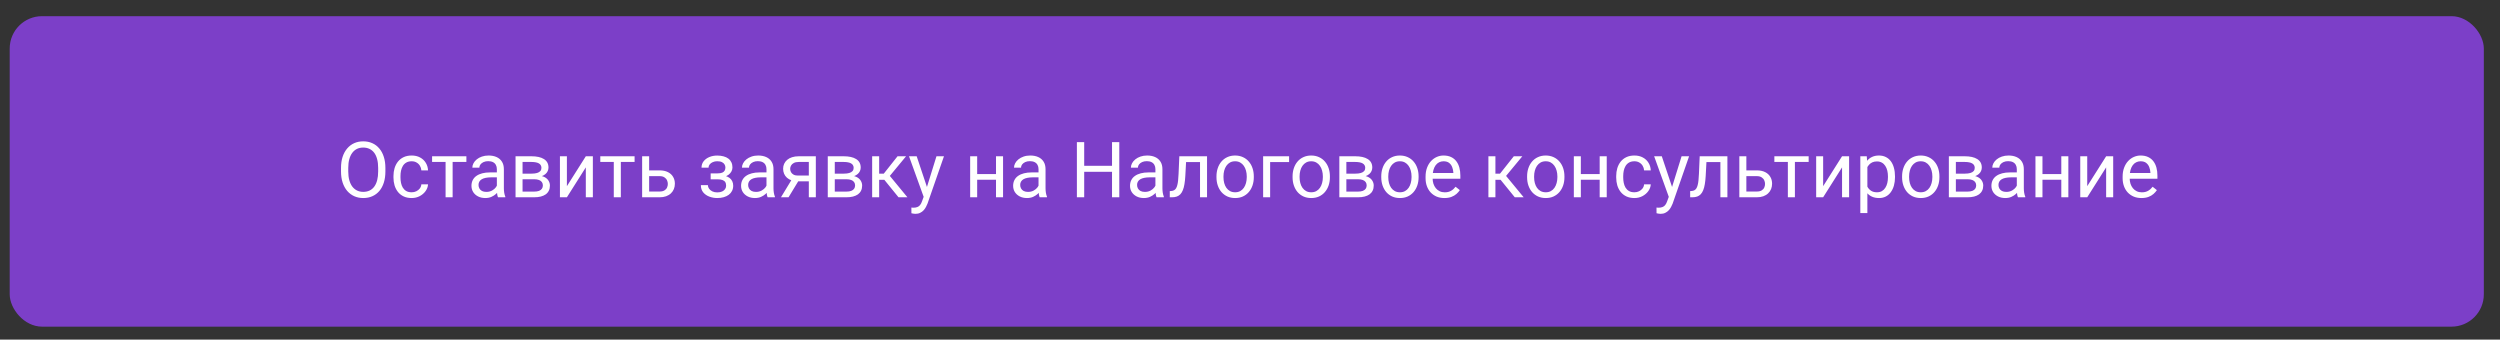 <?xml version="1.0" encoding="UTF-8"?> <svg xmlns="http://www.w3.org/2000/svg" width="773" height="105" viewBox="0 0 773 105" fill="none"><rect x="0" y="0" width="773" height="105" fill="#333333" stroke="none"/><rect x="3" y="5" width="765" height="96" rx="10" fill="#7C3FC8"></rect><path d="M119.164 51.93V53.008C119.164 54.289 119.004 55.438 118.684 56.453C118.363 57.469 117.902 58.332 117.301 59.043C116.699 59.754 115.977 60.297 115.133 60.672C114.297 61.047 113.359 61.234 112.32 61.234C111.312 61.234 110.387 61.047 109.543 60.672C108.707 60.297 107.98 59.754 107.363 59.043C106.754 58.332 106.281 57.469 105.945 56.453C105.609 55.438 105.441 54.289 105.441 53.008V51.93C105.441 50.648 105.605 49.504 105.934 48.496C106.27 47.48 106.742 46.617 107.352 45.906C107.961 45.188 108.684 44.641 109.52 44.266C110.363 43.891 111.289 43.703 112.297 43.703C113.336 43.703 114.273 43.891 115.109 44.266C115.953 44.641 116.676 45.188 117.277 45.906C117.887 46.617 118.352 47.48 118.672 48.496C119 49.504 119.164 50.648 119.164 51.93ZM116.926 53.008V51.906C116.926 50.891 116.82 49.992 116.609 49.211C116.406 48.43 116.105 47.773 115.707 47.242C115.309 46.711 114.82 46.309 114.242 46.035C113.672 45.762 113.023 45.625 112.297 45.625C111.594 45.625 110.957 45.762 110.387 46.035C109.824 46.309 109.34 46.711 108.934 47.242C108.535 47.773 108.227 48.43 108.008 49.211C107.789 49.992 107.68 50.891 107.68 51.906V53.008C107.68 54.031 107.789 54.938 108.008 55.727C108.227 56.508 108.539 57.168 108.945 57.707C109.359 58.238 109.848 58.641 110.41 58.914C110.98 59.188 111.617 59.324 112.32 59.324C113.055 59.324 113.707 59.188 114.277 58.914C114.848 58.641 115.328 58.238 115.719 57.707C116.117 57.168 116.418 56.508 116.621 55.727C116.824 54.938 116.926 54.031 116.926 53.008ZM127.297 59.453C127.812 59.453 128.289 59.348 128.727 59.137C129.164 58.926 129.523 58.637 129.805 58.27C130.086 57.895 130.246 57.469 130.285 56.992H132.348C132.309 57.742 132.055 58.441 131.586 59.09C131.125 59.73 130.52 60.25 129.77 60.648C129.02 61.039 128.195 61.234 127.297 61.234C126.344 61.234 125.512 61.066 124.801 60.73C124.098 60.395 123.512 59.934 123.043 59.348C122.582 58.762 122.234 58.09 122 57.332C121.773 56.566 121.66 55.758 121.66 54.906V54.414C121.66 53.562 121.773 52.758 122 52C122.234 51.234 122.582 50.559 123.043 49.973C123.512 49.387 124.098 48.926 124.801 48.59C125.512 48.254 126.344 48.086 127.297 48.086C128.289 48.086 129.156 48.289 129.898 48.695C130.641 49.094 131.223 49.641 131.645 50.336C132.074 51.023 132.309 51.805 132.348 52.68H130.285C130.246 52.156 130.098 51.684 129.84 51.262C129.59 50.84 129.246 50.504 128.809 50.254C128.379 49.996 127.875 49.867 127.297 49.867C126.633 49.867 126.074 50 125.621 50.266C125.176 50.523 124.82 50.875 124.555 51.32C124.297 51.758 124.109 52.246 123.992 52.785C123.883 53.316 123.828 53.859 123.828 54.414V54.906C123.828 55.461 123.883 56.008 123.992 56.547C124.102 57.086 124.285 57.574 124.543 58.012C124.809 58.449 125.164 58.801 125.609 59.066C126.062 59.324 126.625 59.453 127.297 59.453ZM139.953 48.32V61H137.773V48.32H139.953ZM144.207 48.32V50.078H133.602V48.32H144.207ZM153.629 58.832V52.305C153.629 51.805 153.527 51.371 153.324 51.004C153.129 50.629 152.832 50.34 152.434 50.137C152.035 49.934 151.543 49.832 150.957 49.832C150.41 49.832 149.93 49.926 149.516 50.113C149.109 50.301 148.789 50.547 148.555 50.852C148.328 51.156 148.215 51.484 148.215 51.836H146.047C146.047 51.383 146.164 50.934 146.398 50.488C146.633 50.043 146.969 49.641 147.406 49.281C147.852 48.914 148.383 48.625 149 48.414C149.625 48.195 150.32 48.086 151.086 48.086C152.008 48.086 152.82 48.242 153.523 48.555C154.234 48.867 154.789 49.34 155.188 49.973C155.594 50.598 155.797 51.383 155.797 52.328V58.234C155.797 58.656 155.832 59.105 155.902 59.582C155.98 60.059 156.094 60.469 156.242 60.812V61H153.98C153.871 60.75 153.785 60.418 153.723 60.004C153.66 59.582 153.629 59.191 153.629 58.832ZM154.004 53.312L154.027 54.836H151.836C151.219 54.836 150.668 54.887 150.184 54.988C149.699 55.082 149.293 55.227 148.965 55.422C148.637 55.617 148.387 55.863 148.215 56.16C148.043 56.449 147.957 56.789 147.957 57.18C147.957 57.578 148.047 57.941 148.227 58.27C148.406 58.598 148.676 58.859 149.035 59.055C149.402 59.242 149.852 59.336 150.383 59.336C151.047 59.336 151.633 59.195 152.141 58.914C152.648 58.633 153.051 58.289 153.348 57.883C153.652 57.477 153.816 57.082 153.84 56.699L154.766 57.742C154.711 58.07 154.562 58.434 154.32 58.832C154.078 59.23 153.754 59.613 153.348 59.98C152.949 60.34 152.473 60.641 151.918 60.883C151.371 61.117 150.754 61.234 150.066 61.234C149.207 61.234 148.453 61.066 147.805 60.73C147.164 60.395 146.664 59.945 146.305 59.383C145.953 58.812 145.777 58.176 145.777 57.473C145.777 56.793 145.91 56.195 146.176 55.68C146.441 55.156 146.824 54.723 147.324 54.379C147.824 54.027 148.426 53.762 149.129 53.582C149.832 53.402 150.617 53.312 151.484 53.312H154.004ZM165.16 55.422H161L160.977 53.688H164.375C165.047 53.688 165.605 53.621 166.051 53.488C166.504 53.355 166.844 53.156 167.07 52.891C167.297 52.625 167.41 52.297 167.41 51.906C167.41 51.602 167.344 51.336 167.211 51.109C167.086 50.875 166.895 50.684 166.637 50.535C166.379 50.379 166.059 50.266 165.676 50.195C165.301 50.117 164.859 50.078 164.352 50.078H161.574V61H159.406V48.32H164.352C165.156 48.32 165.879 48.391 166.52 48.531C167.168 48.672 167.719 48.887 168.172 49.176C168.633 49.457 168.984 49.816 169.227 50.254C169.469 50.691 169.59 51.207 169.59 51.801C169.59 52.184 169.512 52.547 169.355 52.891C169.199 53.234 168.969 53.539 168.664 53.805C168.359 54.07 167.984 54.289 167.539 54.461C167.094 54.625 166.582 54.73 166.004 54.777L165.16 55.422ZM165.16 61H160.215L161.293 59.242H165.16C165.762 59.242 166.262 59.168 166.66 59.02C167.059 58.863 167.355 58.645 167.551 58.363C167.754 58.074 167.855 57.73 167.855 57.332C167.855 56.934 167.754 56.594 167.551 56.312C167.355 56.023 167.059 55.805 166.66 55.656C166.262 55.5 165.762 55.422 165.16 55.422H161.867L161.891 53.688H166.004L166.789 54.344C167.484 54.398 168.074 54.57 168.559 54.859C169.043 55.148 169.41 55.516 169.66 55.961C169.91 56.398 170.035 56.875 170.035 57.391C170.035 57.984 169.922 58.508 169.695 58.961C169.477 59.414 169.156 59.793 168.734 60.098C168.312 60.395 167.801 60.621 167.199 60.777C166.598 60.926 165.918 61 165.16 61ZM175.285 57.566L181.133 48.32H183.312V61H181.133V51.754L175.285 61H173.129V48.32H175.285V57.566ZM191.961 48.32V61H189.781V48.32H191.961ZM196.215 48.32V50.078H185.609V48.32H196.215ZM200.129 52.68H203.938C204.961 52.68 205.824 52.859 206.527 53.219C207.23 53.57 207.762 54.059 208.121 54.684C208.488 55.301 208.672 56.004 208.672 56.793C208.672 57.379 208.57 57.93 208.367 58.445C208.164 58.953 207.859 59.398 207.453 59.781C207.055 60.164 206.559 60.465 205.965 60.684C205.379 60.895 204.703 61 203.938 61H198.547V48.32H200.715V59.219H203.938C204.562 59.219 205.062 59.105 205.438 58.879C205.812 58.652 206.082 58.359 206.246 58C206.41 57.641 206.492 57.266 206.492 56.875C206.492 56.492 206.41 56.117 206.246 55.75C206.082 55.383 205.812 55.078 205.438 54.836C205.062 54.586 204.562 54.461 203.938 54.461H200.129V52.68ZM222.066 54.941H219.734V53.605H221.891C222.492 53.605 222.969 53.531 223.32 53.383C223.672 53.227 223.922 53.012 224.07 52.738C224.219 52.465 224.293 52.145 224.293 51.777C224.293 51.449 224.207 51.141 224.035 50.852C223.871 50.555 223.605 50.316 223.238 50.137C222.871 49.949 222.379 49.855 221.762 49.855C221.262 49.855 220.809 49.945 220.402 50.125C219.996 50.297 219.672 50.535 219.43 50.84C219.195 51.137 219.078 51.473 219.078 51.848H216.91C216.91 51.074 217.129 50.41 217.566 49.855C218.012 49.293 218.602 48.859 219.336 48.555C220.078 48.25 220.887 48.098 221.762 48.098C222.496 48.098 223.152 48.18 223.73 48.344C224.316 48.5 224.812 48.734 225.219 49.047C225.625 49.352 225.934 49.734 226.145 50.195C226.363 50.648 226.473 51.176 226.473 51.777C226.473 52.207 226.371 52.613 226.168 52.996C225.965 53.379 225.672 53.719 225.289 54.016C224.906 54.305 224.441 54.531 223.895 54.695C223.355 54.859 222.746 54.941 222.066 54.941ZM219.734 54.121H222.066C222.824 54.121 223.492 54.195 224.07 54.344C224.648 54.484 225.133 54.695 225.523 54.977C225.914 55.258 226.207 55.605 226.402 56.02C226.605 56.426 226.707 56.895 226.707 57.426C226.707 58.02 226.586 58.555 226.344 59.031C226.109 59.5 225.773 59.898 225.336 60.227C224.898 60.555 224.375 60.805 223.766 60.977C223.164 61.148 222.496 61.234 221.762 61.234C220.941 61.234 220.145 61.094 219.371 60.812C218.598 60.531 217.961 60.098 217.461 59.512C216.961 58.918 216.711 58.164 216.711 57.25H218.879C218.879 57.633 219 57.996 219.242 58.34C219.484 58.684 219.82 58.961 220.25 59.172C220.688 59.383 221.191 59.488 221.762 59.488C222.371 59.488 222.879 59.395 223.285 59.207C223.691 59.02 223.996 58.77 224.199 58.457C224.41 58.145 224.516 57.805 224.516 57.438C224.516 56.961 224.422 56.578 224.234 56.289C224.047 56 223.758 55.789 223.367 55.656C222.984 55.516 222.492 55.445 221.891 55.445H219.734V54.121ZM236.996 58.832V52.305C236.996 51.805 236.895 51.371 236.691 51.004C236.496 50.629 236.199 50.34 235.801 50.137C235.402 49.934 234.91 49.832 234.324 49.832C233.777 49.832 233.297 49.926 232.883 50.113C232.477 50.301 232.156 50.547 231.922 50.852C231.695 51.156 231.582 51.484 231.582 51.836H229.414C229.414 51.383 229.531 50.934 229.766 50.488C230 50.043 230.336 49.641 230.773 49.281C231.219 48.914 231.75 48.625 232.367 48.414C232.992 48.195 233.688 48.086 234.453 48.086C235.375 48.086 236.188 48.242 236.891 48.555C237.602 48.867 238.156 49.34 238.555 49.973C238.961 50.598 239.164 51.383 239.164 52.328V58.234C239.164 58.656 239.199 59.105 239.27 59.582C239.348 60.059 239.461 60.469 239.609 60.812V61H237.348C237.238 60.75 237.152 60.418 237.09 60.004C237.027 59.582 236.996 59.191 236.996 58.832ZM237.371 53.312L237.395 54.836H235.203C234.586 54.836 234.035 54.887 233.551 54.988C233.066 55.082 232.66 55.227 232.332 55.422C232.004 55.617 231.754 55.863 231.582 56.16C231.41 56.449 231.324 56.789 231.324 57.18C231.324 57.578 231.414 57.941 231.594 58.27C231.773 58.598 232.043 58.859 232.402 59.055C232.77 59.242 233.219 59.336 233.75 59.336C234.414 59.336 235 59.195 235.508 58.914C236.016 58.633 236.418 58.289 236.715 57.883C237.02 57.477 237.184 57.082 237.207 56.699L238.133 57.742C238.078 58.07 237.93 58.434 237.688 58.832C237.445 59.23 237.121 59.613 236.715 59.98C236.316 60.34 235.84 60.641 235.285 60.883C234.738 61.117 234.121 61.234 233.434 61.234C232.574 61.234 231.82 61.066 231.172 60.73C230.531 60.395 230.031 59.945 229.672 59.383C229.32 58.812 229.145 58.176 229.145 57.473C229.145 56.793 229.277 56.195 229.543 55.68C229.809 55.156 230.191 54.723 230.691 54.379C231.191 54.027 231.793 53.762 232.496 53.582C233.199 53.402 233.984 53.312 234.852 53.312H237.371ZM245.141 54.953H247.484L243.816 61H241.473L245.141 54.953ZM246.957 48.32H252.254V61H250.086V50.078H246.957C246.34 50.078 245.836 50.184 245.445 50.395C245.055 50.598 244.77 50.863 244.59 51.191C244.41 51.52 244.32 51.859 244.32 52.211C244.32 52.555 244.402 52.887 244.566 53.207C244.73 53.52 244.988 53.777 245.34 53.98C245.691 54.184 246.145 54.285 246.699 54.285H250.672V56.066H246.699C245.973 56.066 245.328 55.969 244.766 55.773C244.203 55.578 243.727 55.309 243.336 54.965C242.945 54.613 242.648 54.203 242.445 53.734C242.242 53.258 242.141 52.742 242.141 52.188C242.141 51.633 242.246 51.121 242.457 50.652C242.676 50.184 242.988 49.773 243.395 49.422C243.809 49.07 244.312 48.801 244.906 48.613C245.508 48.418 246.191 48.32 246.957 48.32ZM261.699 55.422H257.539L257.516 53.688H260.914C261.586 53.688 262.145 53.621 262.59 53.488C263.043 53.355 263.383 53.156 263.609 52.891C263.836 52.625 263.949 52.297 263.949 51.906C263.949 51.602 263.883 51.336 263.75 51.109C263.625 50.875 263.434 50.684 263.176 50.535C262.918 50.379 262.598 50.266 262.215 50.195C261.84 50.117 261.398 50.078 260.891 50.078H258.113V61H255.945V48.32H260.891C261.695 48.32 262.418 48.391 263.059 48.531C263.707 48.672 264.258 48.887 264.711 49.176C265.172 49.457 265.523 49.816 265.766 50.254C266.008 50.691 266.129 51.207 266.129 51.801C266.129 52.184 266.051 52.547 265.895 52.891C265.738 53.234 265.508 53.539 265.203 53.805C264.898 54.07 264.523 54.289 264.078 54.461C263.633 54.625 263.121 54.73 262.543 54.777L261.699 55.422ZM261.699 61H256.754L257.832 59.242H261.699C262.301 59.242 262.801 59.168 263.199 59.02C263.598 58.863 263.895 58.645 264.09 58.363C264.293 58.074 264.395 57.73 264.395 57.332C264.395 56.934 264.293 56.594 264.09 56.312C263.895 56.023 263.598 55.805 263.199 55.656C262.801 55.5 262.301 55.422 261.699 55.422H258.406L258.43 53.688H262.543L263.328 54.344C264.023 54.398 264.613 54.57 265.098 54.859C265.582 55.148 265.949 55.516 266.199 55.961C266.449 56.398 266.574 56.875 266.574 57.391C266.574 57.984 266.461 58.508 266.234 58.961C266.016 59.414 265.695 59.793 265.273 60.098C264.852 60.395 264.34 60.621 263.738 60.777C263.137 60.926 262.457 61 261.699 61ZM271.836 48.32V61H269.668V48.32H271.836ZM280.156 48.32L274.145 55.586H271.109L270.781 53.688H273.266L277.52 48.32H280.156ZM277.824 61L273.16 55.258L274.555 53.688L280.578 61H277.824ZM286.027 59.688L289.555 48.32H291.875L286.789 62.957C286.672 63.27 286.516 63.605 286.32 63.965C286.133 64.332 285.891 64.68 285.594 65.008C285.297 65.336 284.938 65.602 284.516 65.805C284.102 66.016 283.605 66.121 283.027 66.121C282.855 66.121 282.637 66.098 282.371 66.051C282.105 66.004 281.918 65.965 281.809 65.934L281.797 64.176C281.859 64.184 281.957 64.191 282.09 64.199C282.23 64.215 282.328 64.223 282.383 64.223C282.875 64.223 283.293 64.156 283.637 64.023C283.98 63.898 284.27 63.684 284.504 63.379C284.746 63.082 284.953 62.672 285.125 62.148L286.027 59.688ZM283.438 48.32L286.73 58.164L287.293 60.449L285.734 61.246L281.07 48.32H283.438ZM308.387 53.816V55.574H301.684V53.816H308.387ZM302.141 48.32V61H299.973V48.32H302.141ZM310.145 48.32V61H307.965V48.32H310.145ZM321.113 58.832V52.305C321.113 51.805 321.012 51.371 320.809 51.004C320.613 50.629 320.316 50.34 319.918 50.137C319.52 49.934 319.027 49.832 318.441 49.832C317.895 49.832 317.414 49.926 317 50.113C316.594 50.301 316.273 50.547 316.039 50.852C315.812 51.156 315.699 51.484 315.699 51.836H313.531C313.531 51.383 313.648 50.934 313.883 50.488C314.117 50.043 314.453 49.641 314.891 49.281C315.336 48.914 315.867 48.625 316.484 48.414C317.109 48.195 317.805 48.086 318.57 48.086C319.492 48.086 320.305 48.242 321.008 48.555C321.719 48.867 322.273 49.34 322.672 49.973C323.078 50.598 323.281 51.383 323.281 52.328V58.234C323.281 58.656 323.316 59.105 323.387 59.582C323.465 60.059 323.578 60.469 323.727 60.812V61H321.465C321.355 60.75 321.27 60.418 321.207 60.004C321.145 59.582 321.113 59.191 321.113 58.832ZM321.488 53.312L321.512 54.836H319.32C318.703 54.836 318.152 54.887 317.668 54.988C317.184 55.082 316.777 55.227 316.449 55.422C316.121 55.617 315.871 55.863 315.699 56.16C315.527 56.449 315.441 56.789 315.441 57.18C315.441 57.578 315.531 57.941 315.711 58.27C315.891 58.598 316.16 58.859 316.52 59.055C316.887 59.242 317.336 59.336 317.867 59.336C318.531 59.336 319.117 59.195 319.625 58.914C320.133 58.633 320.535 58.289 320.832 57.883C321.137 57.477 321.301 57.082 321.324 56.699L322.25 57.742C322.195 58.07 322.047 58.434 321.805 58.832C321.562 59.23 321.238 59.613 320.832 59.98C320.434 60.34 319.957 60.641 319.402 60.883C318.855 61.117 318.238 61.234 317.551 61.234C316.691 61.234 315.938 61.066 315.289 60.73C314.648 60.395 314.148 59.945 313.789 59.383C313.438 58.812 313.262 58.176 313.262 57.473C313.262 56.793 313.395 56.195 313.66 55.68C313.926 55.156 314.309 54.723 314.809 54.379C315.309 54.027 315.91 53.762 316.613 53.582C317.316 53.402 318.102 53.312 318.969 53.312H321.488ZM344.117 51.273V53.113H334.883V51.273H344.117ZM335.234 43.938V61H332.973V43.938H335.234ZM346.086 43.938V61H343.836V43.938H346.086ZM357.254 58.832V52.305C357.254 51.805 357.152 51.371 356.949 51.004C356.754 50.629 356.457 50.34 356.059 50.137C355.66 49.934 355.168 49.832 354.582 49.832C354.035 49.832 353.555 49.926 353.141 50.113C352.734 50.301 352.414 50.547 352.18 50.852C351.953 51.156 351.84 51.484 351.84 51.836H349.672C349.672 51.383 349.789 50.934 350.023 50.488C350.258 50.043 350.594 49.641 351.031 49.281C351.477 48.914 352.008 48.625 352.625 48.414C353.25 48.195 353.945 48.086 354.711 48.086C355.633 48.086 356.445 48.242 357.148 48.555C357.859 48.867 358.414 49.34 358.812 49.973C359.219 50.598 359.422 51.383 359.422 52.328V58.234C359.422 58.656 359.457 59.105 359.527 59.582C359.605 60.059 359.719 60.469 359.867 60.812V61H357.605C357.496 60.75 357.41 60.418 357.348 60.004C357.285 59.582 357.254 59.191 357.254 58.832ZM357.629 53.312L357.652 54.836H355.461C354.844 54.836 354.293 54.887 353.809 54.988C353.324 55.082 352.918 55.227 352.59 55.422C352.262 55.617 352.012 55.863 351.84 56.16C351.668 56.449 351.582 56.789 351.582 57.18C351.582 57.578 351.672 57.941 351.852 58.27C352.031 58.598 352.301 58.859 352.66 59.055C353.027 59.242 353.477 59.336 354.008 59.336C354.672 59.336 355.258 59.195 355.766 58.914C356.273 58.633 356.676 58.289 356.973 57.883C357.277 57.477 357.441 57.082 357.465 56.699L358.391 57.742C358.336 58.07 358.188 58.434 357.945 58.832C357.703 59.23 357.379 59.613 356.973 59.98C356.574 60.34 356.098 60.641 355.543 60.883C354.996 61.117 354.379 61.234 353.691 61.234C352.832 61.234 352.078 61.066 351.43 60.73C350.789 60.395 350.289 59.945 349.93 59.383C349.578 58.812 349.402 58.176 349.402 57.473C349.402 56.793 349.535 56.195 349.801 55.68C350.066 55.156 350.449 54.723 350.949 54.379C351.449 54.027 352.051 53.762 352.754 53.582C353.457 53.402 354.242 53.312 355.109 53.312H357.629ZM371.305 48.32V50.113H365.176V48.32H371.305ZM373.215 48.32V61H371.047V48.32H373.215ZM364.648 48.32H366.828L366.5 54.438C366.445 55.383 366.355 56.219 366.23 56.945C366.113 57.664 365.949 58.281 365.738 58.797C365.535 59.312 365.277 59.734 364.965 60.062C364.66 60.383 364.293 60.621 363.863 60.777C363.434 60.926 362.938 61 362.375 61H361.695V59.09L362.164 59.055C362.5 59.031 362.785 58.953 363.02 58.82C363.262 58.688 363.465 58.492 363.629 58.234C363.793 57.969 363.926 57.629 364.027 57.215C364.137 56.801 364.219 56.309 364.273 55.738C364.336 55.168 364.383 54.504 364.414 53.746L364.648 48.32ZM376.133 54.801V54.531C376.133 53.617 376.266 52.77 376.531 51.988C376.797 51.199 377.18 50.516 377.68 49.938C378.18 49.352 378.785 48.898 379.496 48.578C380.207 48.25 381.004 48.086 381.887 48.086C382.777 48.086 383.578 48.25 384.289 48.578C385.008 48.898 385.617 49.352 386.117 49.938C386.625 50.516 387.012 51.199 387.277 51.988C387.543 52.77 387.676 53.617 387.676 54.531V54.801C387.676 55.715 387.543 56.562 387.277 57.344C387.012 58.125 386.625 58.809 386.117 59.395C385.617 59.973 385.012 60.426 384.301 60.754C383.598 61.074 382.801 61.234 381.91 61.234C381.02 61.234 380.219 61.074 379.508 60.754C378.797 60.426 378.188 59.973 377.68 59.395C377.18 58.809 376.797 58.125 376.531 57.344C376.266 56.562 376.133 55.715 376.133 54.801ZM378.301 54.531V54.801C378.301 55.434 378.375 56.031 378.523 56.594C378.672 57.148 378.895 57.641 379.191 58.07C379.496 58.5 379.875 58.84 380.328 59.09C380.781 59.332 381.309 59.453 381.91 59.453C382.504 59.453 383.023 59.332 383.469 59.09C383.922 58.84 384.297 58.5 384.594 58.07C384.891 57.641 385.113 57.148 385.262 56.594C385.418 56.031 385.496 55.434 385.496 54.801V54.531C385.496 53.906 385.418 53.316 385.262 52.762C385.113 52.199 384.887 51.703 384.582 51.273C384.285 50.836 383.91 50.492 383.457 50.242C383.012 49.992 382.488 49.867 381.887 49.867C381.293 49.867 380.77 49.992 380.316 50.242C379.871 50.492 379.496 50.836 379.191 51.273C378.895 51.703 378.672 52.199 378.523 52.762C378.375 53.316 378.301 53.906 378.301 54.531ZM398.586 48.32V50.113H392.727V61H390.559V48.32H398.586ZM399.664 54.801V54.531C399.664 53.617 399.797 52.77 400.062 51.988C400.328 51.199 400.711 50.516 401.211 49.938C401.711 49.352 402.316 48.898 403.027 48.578C403.738 48.25 404.535 48.086 405.418 48.086C406.309 48.086 407.109 48.25 407.82 48.578C408.539 48.898 409.148 49.352 409.648 49.938C410.156 50.516 410.543 51.199 410.809 51.988C411.074 52.77 411.207 53.617 411.207 54.531V54.801C411.207 55.715 411.074 56.562 410.809 57.344C410.543 58.125 410.156 58.809 409.648 59.395C409.148 59.973 408.543 60.426 407.832 60.754C407.129 61.074 406.332 61.234 405.441 61.234C404.551 61.234 403.75 61.074 403.039 60.754C402.328 60.426 401.719 59.973 401.211 59.395C400.711 58.809 400.328 58.125 400.062 57.344C399.797 56.562 399.664 55.715 399.664 54.801ZM401.832 54.531V54.801C401.832 55.434 401.906 56.031 402.055 56.594C402.203 57.148 402.426 57.641 402.723 58.07C403.027 58.5 403.406 58.84 403.859 59.09C404.312 59.332 404.84 59.453 405.441 59.453C406.035 59.453 406.555 59.332 407 59.09C407.453 58.84 407.828 58.5 408.125 58.07C408.422 57.641 408.645 57.148 408.793 56.594C408.949 56.031 409.027 55.434 409.027 54.801V54.531C409.027 53.906 408.949 53.316 408.793 52.762C408.645 52.199 408.418 51.703 408.113 51.273C407.816 50.836 407.441 50.492 406.988 50.242C406.543 49.992 406.02 49.867 405.418 49.867C404.824 49.867 404.301 49.992 403.848 50.242C403.402 50.492 403.027 50.836 402.723 51.273C402.426 51.703 402.203 52.199 402.055 52.762C401.906 53.316 401.832 53.906 401.832 54.531ZM419.879 55.422H415.719L415.695 53.688H419.094C419.766 53.688 420.324 53.621 420.77 53.488C421.223 53.355 421.562 53.156 421.789 52.891C422.016 52.625 422.129 52.297 422.129 51.906C422.129 51.602 422.062 51.336 421.93 51.109C421.805 50.875 421.613 50.684 421.355 50.535C421.098 50.379 420.777 50.266 420.395 50.195C420.02 50.117 419.578 50.078 419.07 50.078H416.293V61H414.125V48.32H419.07C419.875 48.32 420.598 48.391 421.238 48.531C421.887 48.672 422.438 48.887 422.891 49.176C423.352 49.457 423.703 49.816 423.945 50.254C424.188 50.691 424.309 51.207 424.309 51.801C424.309 52.184 424.23 52.547 424.074 52.891C423.918 53.234 423.688 53.539 423.383 53.805C423.078 54.07 422.703 54.289 422.258 54.461C421.812 54.625 421.301 54.73 420.723 54.777L419.879 55.422ZM419.879 61H414.934L416.012 59.242H419.879C420.48 59.242 420.98 59.168 421.379 59.02C421.777 58.863 422.074 58.645 422.27 58.363C422.473 58.074 422.574 57.73 422.574 57.332C422.574 56.934 422.473 56.594 422.27 56.312C422.074 56.023 421.777 55.805 421.379 55.656C420.98 55.5 420.48 55.422 419.879 55.422H416.586L416.609 53.688H420.723L421.508 54.344C422.203 54.398 422.793 54.57 423.277 54.859C423.762 55.148 424.129 55.516 424.379 55.961C424.629 56.398 424.754 56.875 424.754 57.391C424.754 57.984 424.641 58.508 424.414 58.961C424.195 59.414 423.875 59.793 423.453 60.098C423.031 60.395 422.52 60.621 421.918 60.777C421.316 60.926 420.637 61 419.879 61ZM427.086 54.801V54.531C427.086 53.617 427.219 52.77 427.484 51.988C427.75 51.199 428.133 50.516 428.633 49.938C429.133 49.352 429.738 48.898 430.449 48.578C431.16 48.25 431.957 48.086 432.84 48.086C433.73 48.086 434.531 48.25 435.242 48.578C435.961 48.898 436.57 49.352 437.07 49.938C437.578 50.516 437.965 51.199 438.23 51.988C438.496 52.77 438.629 53.617 438.629 54.531V54.801C438.629 55.715 438.496 56.562 438.23 57.344C437.965 58.125 437.578 58.809 437.07 59.395C436.57 59.973 435.965 60.426 435.254 60.754C434.551 61.074 433.754 61.234 432.863 61.234C431.973 61.234 431.172 61.074 430.461 60.754C429.75 60.426 429.141 59.973 428.633 59.395C428.133 58.809 427.75 58.125 427.484 57.344C427.219 56.562 427.086 55.715 427.086 54.801ZM429.254 54.531V54.801C429.254 55.434 429.328 56.031 429.477 56.594C429.625 57.148 429.848 57.641 430.145 58.07C430.449 58.5 430.828 58.84 431.281 59.09C431.734 59.332 432.262 59.453 432.863 59.453C433.457 59.453 433.977 59.332 434.422 59.09C434.875 58.84 435.25 58.5 435.547 58.07C435.844 57.641 436.066 57.148 436.215 56.594C436.371 56.031 436.449 55.434 436.449 54.801V54.531C436.449 53.906 436.371 53.316 436.215 52.762C436.066 52.199 435.84 51.703 435.535 51.273C435.238 50.836 434.863 50.492 434.41 50.242C433.965 49.992 433.441 49.867 432.84 49.867C432.246 49.867 431.723 49.992 431.27 50.242C430.824 50.492 430.449 50.836 430.145 51.273C429.848 51.703 429.625 52.199 429.477 52.762C429.328 53.316 429.254 53.906 429.254 54.531ZM446.609 61.234C445.727 61.234 444.926 61.086 444.207 60.789C443.496 60.484 442.883 60.059 442.367 59.512C441.859 58.965 441.469 58.316 441.195 57.566C440.922 56.816 440.785 55.996 440.785 55.105V54.613C440.785 53.582 440.938 52.664 441.242 51.859C441.547 51.047 441.961 50.359 442.484 49.797C443.008 49.234 443.602 48.809 444.266 48.52C444.93 48.23 445.617 48.086 446.328 48.086C447.234 48.086 448.016 48.242 448.672 48.555C449.336 48.867 449.879 49.305 450.301 49.867C450.723 50.422 451.035 51.078 451.238 51.836C451.441 52.586 451.543 53.406 451.543 54.297V55.27H442.074V53.5H449.375V53.336C449.344 52.773 449.227 52.227 449.023 51.695C448.828 51.164 448.516 50.727 448.086 50.383C447.656 50.039 447.07 49.867 446.328 49.867C445.836 49.867 445.383 49.973 444.969 50.184C444.555 50.387 444.199 50.691 443.902 51.098C443.605 51.504 443.375 52 443.211 52.586C443.047 53.172 442.965 53.848 442.965 54.613V55.105C442.965 55.707 443.047 56.273 443.211 56.805C443.383 57.328 443.629 57.789 443.949 58.188C444.277 58.586 444.672 58.898 445.133 59.125C445.602 59.352 446.133 59.465 446.727 59.465C447.492 59.465 448.141 59.309 448.672 58.996C449.203 58.684 449.668 58.266 450.066 57.742L451.379 58.785C451.105 59.199 450.758 59.594 450.336 59.969C449.914 60.344 449.395 60.648 448.777 60.883C448.168 61.117 447.445 61.234 446.609 61.234ZM462.383 48.32V61H460.215V48.32H462.383ZM470.703 48.32L464.691 55.586H461.656L461.328 53.688H463.812L468.066 48.32H470.703ZM468.371 61L463.707 55.258L465.102 53.688L471.125 61H468.371ZM472.18 54.801V54.531C472.18 53.617 472.312 52.77 472.578 51.988C472.844 51.199 473.227 50.516 473.727 49.938C474.227 49.352 474.832 48.898 475.543 48.578C476.254 48.25 477.051 48.086 477.934 48.086C478.824 48.086 479.625 48.25 480.336 48.578C481.055 48.898 481.664 49.352 482.164 49.938C482.672 50.516 483.059 51.199 483.324 51.988C483.59 52.77 483.723 53.617 483.723 54.531V54.801C483.723 55.715 483.59 56.562 483.324 57.344C483.059 58.125 482.672 58.809 482.164 59.395C481.664 59.973 481.059 60.426 480.348 60.754C479.645 61.074 478.848 61.234 477.957 61.234C477.066 61.234 476.266 61.074 475.555 60.754C474.844 60.426 474.234 59.973 473.727 59.395C473.227 58.809 472.844 58.125 472.578 57.344C472.312 56.562 472.18 55.715 472.18 54.801ZM474.348 54.531V54.801C474.348 55.434 474.422 56.031 474.57 56.594C474.719 57.148 474.941 57.641 475.238 58.07C475.543 58.5 475.922 58.84 476.375 59.09C476.828 59.332 477.355 59.453 477.957 59.453C478.551 59.453 479.07 59.332 479.516 59.09C479.969 58.84 480.344 58.5 480.641 58.07C480.938 57.641 481.16 57.148 481.309 56.594C481.465 56.031 481.543 55.434 481.543 54.801V54.531C481.543 53.906 481.465 53.316 481.309 52.762C481.16 52.199 480.934 51.703 480.629 51.273C480.332 50.836 479.957 50.492 479.504 50.242C479.059 49.992 478.535 49.867 477.934 49.867C477.34 49.867 476.816 49.992 476.363 50.242C475.918 50.492 475.543 50.836 475.238 51.273C474.941 51.703 474.719 52.199 474.57 52.762C474.422 53.316 474.348 53.906 474.348 54.531ZM495.043 53.816V55.574H488.34V53.816H495.043ZM488.797 48.32V61H486.629V48.32H488.797ZM496.801 48.32V61H494.621V48.32H496.801ZM505.367 59.453C505.883 59.453 506.359 59.348 506.797 59.137C507.234 58.926 507.594 58.637 507.875 58.27C508.156 57.895 508.316 57.469 508.355 56.992H510.418C510.379 57.742 510.125 58.441 509.656 59.09C509.195 59.73 508.59 60.25 507.84 60.648C507.09 61.039 506.266 61.234 505.367 61.234C504.414 61.234 503.582 61.066 502.871 60.73C502.168 60.395 501.582 59.934 501.113 59.348C500.652 58.762 500.305 58.09 500.07 57.332C499.844 56.566 499.73 55.758 499.73 54.906V54.414C499.73 53.562 499.844 52.758 500.07 52C500.305 51.234 500.652 50.559 501.113 49.973C501.582 49.387 502.168 48.926 502.871 48.59C503.582 48.254 504.414 48.086 505.367 48.086C506.359 48.086 507.227 48.289 507.969 48.695C508.711 49.094 509.293 49.641 509.715 50.336C510.145 51.023 510.379 51.805 510.418 52.68H508.355C508.316 52.156 508.168 51.684 507.91 51.262C507.66 50.84 507.316 50.504 506.879 50.254C506.449 49.996 505.945 49.867 505.367 49.867C504.703 49.867 504.145 50 503.691 50.266C503.246 50.523 502.891 50.875 502.625 51.32C502.367 51.758 502.18 52.246 502.062 52.785C501.953 53.316 501.898 53.859 501.898 54.414V54.906C501.898 55.461 501.953 56.008 502.062 56.547C502.172 57.086 502.355 57.574 502.613 58.012C502.879 58.449 503.234 58.801 503.68 59.066C504.133 59.324 504.695 59.453 505.367 59.453ZM516.418 59.688L519.945 48.32H522.266L517.18 62.957C517.062 63.27 516.906 63.605 516.711 63.965C516.523 64.332 516.281 64.68 515.984 65.008C515.688 65.336 515.328 65.602 514.906 65.805C514.492 66.016 513.996 66.121 513.418 66.121C513.246 66.121 513.027 66.098 512.762 66.051C512.496 66.004 512.309 65.965 512.199 65.934L512.188 64.176C512.25 64.184 512.348 64.191 512.48 64.199C512.621 64.215 512.719 64.223 512.773 64.223C513.266 64.223 513.684 64.156 514.027 64.023C514.371 63.898 514.66 63.684 514.895 63.379C515.137 63.082 515.344 62.672 515.516 62.148L516.418 59.688ZM513.828 48.32L517.121 58.164L517.684 60.449L516.125 61.246L511.461 48.32H513.828ZM532.203 48.32V50.113H526.074V48.32H532.203ZM534.113 48.32V61H531.945V48.32H534.113ZM525.547 48.32H527.727L527.398 54.438C527.344 55.383 527.254 56.219 527.129 56.945C527.012 57.664 526.848 58.281 526.637 58.797C526.434 59.312 526.176 59.734 525.863 60.062C525.559 60.383 525.191 60.621 524.762 60.777C524.332 60.926 523.836 61 523.273 61H522.594V59.09L523.062 59.055C523.398 59.031 523.684 58.953 523.918 58.82C524.16 58.688 524.363 58.492 524.527 58.234C524.691 57.969 524.824 57.629 524.926 57.215C525.035 56.801 525.117 56.309 525.172 55.738C525.234 55.168 525.281 54.504 525.312 53.746L525.547 48.32ZM539.387 52.68H543.195C544.219 52.68 545.082 52.859 545.785 53.219C546.488 53.57 547.02 54.059 547.379 54.684C547.746 55.301 547.93 56.004 547.93 56.793C547.93 57.379 547.828 57.93 547.625 58.445C547.422 58.953 547.117 59.398 546.711 59.781C546.312 60.164 545.816 60.465 545.223 60.684C544.637 60.895 543.961 61 543.195 61H537.805V48.32H539.973V59.219H543.195C543.82 59.219 544.32 59.105 544.695 58.879C545.07 58.652 545.34 58.359 545.504 58C545.668 57.641 545.75 57.266 545.75 56.875C545.75 56.492 545.668 56.117 545.504 55.75C545.34 55.383 545.07 55.078 544.695 54.836C544.32 54.586 543.82 54.461 543.195 54.461H539.387V52.68ZM554.984 48.32V61H552.805V48.32H554.984ZM559.238 48.32V50.078H548.633V48.32H559.238ZM563.715 57.566L569.562 48.32H571.742V61H569.562V51.754L563.715 61H561.559V48.32H563.715V57.566ZM577.391 50.758V65.875H575.211V48.32H577.203L577.391 50.758ZM585.934 54.555V54.801C585.934 55.723 585.824 56.578 585.605 57.367C585.387 58.148 585.066 58.828 584.645 59.406C584.23 59.984 583.719 60.434 583.109 60.754C582.5 61.074 581.801 61.234 581.012 61.234C580.207 61.234 579.496 61.102 578.879 60.836C578.262 60.57 577.738 60.184 577.309 59.676C576.879 59.168 576.535 58.559 576.277 57.848C576.027 57.137 575.855 56.336 575.762 55.445V54.133C575.855 53.195 576.031 52.355 576.289 51.613C576.547 50.871 576.887 50.238 577.309 49.715C577.738 49.184 578.258 48.781 578.867 48.508C579.477 48.227 580.18 48.086 580.977 48.086C581.773 48.086 582.48 48.242 583.098 48.555C583.715 48.859 584.234 49.297 584.656 49.867C585.078 50.438 585.395 51.121 585.605 51.918C585.824 52.707 585.934 53.586 585.934 54.555ZM583.754 54.801V54.555C583.754 53.922 583.688 53.328 583.555 52.773C583.422 52.211 583.215 51.719 582.934 51.297C582.66 50.867 582.309 50.531 581.879 50.289C581.449 50.039 580.938 49.914 580.344 49.914C579.797 49.914 579.32 50.008 578.914 50.195C578.516 50.383 578.176 50.637 577.895 50.957C577.613 51.27 577.383 51.629 577.203 52.035C577.031 52.434 576.902 52.848 576.816 53.277V56.312C576.973 56.859 577.191 57.375 577.473 57.859C577.754 58.336 578.129 58.723 578.598 59.02C579.066 59.309 579.656 59.453 580.367 59.453C580.953 59.453 581.457 59.332 581.879 59.09C582.309 58.84 582.66 58.5 582.934 58.07C583.215 57.641 583.422 57.148 583.555 56.594C583.688 56.031 583.754 55.434 583.754 54.801ZM588.125 54.801V54.531C588.125 53.617 588.258 52.77 588.523 51.988C588.789 51.199 589.172 50.516 589.672 49.938C590.172 49.352 590.777 48.898 591.488 48.578C592.199 48.25 592.996 48.086 593.879 48.086C594.77 48.086 595.57 48.25 596.281 48.578C597 48.898 597.609 49.352 598.109 49.938C598.617 50.516 599.004 51.199 599.27 51.988C599.535 52.77 599.668 53.617 599.668 54.531V54.801C599.668 55.715 599.535 56.562 599.27 57.344C599.004 58.125 598.617 58.809 598.109 59.395C597.609 59.973 597.004 60.426 596.293 60.754C595.59 61.074 594.793 61.234 593.902 61.234C593.012 61.234 592.211 61.074 591.5 60.754C590.789 60.426 590.18 59.973 589.672 59.395C589.172 58.809 588.789 58.125 588.523 57.344C588.258 56.562 588.125 55.715 588.125 54.801ZM590.293 54.531V54.801C590.293 55.434 590.367 56.031 590.516 56.594C590.664 57.148 590.887 57.641 591.184 58.07C591.488 58.5 591.867 58.84 592.32 59.09C592.773 59.332 593.301 59.453 593.902 59.453C594.496 59.453 595.016 59.332 595.461 59.09C595.914 58.84 596.289 58.5 596.586 58.07C596.883 57.641 597.105 57.148 597.254 56.594C597.41 56.031 597.488 55.434 597.488 54.801V54.531C597.488 53.906 597.41 53.316 597.254 52.762C597.105 52.199 596.879 51.703 596.574 51.273C596.277 50.836 595.902 50.492 595.449 50.242C595.004 49.992 594.48 49.867 593.879 49.867C593.285 49.867 592.762 49.992 592.309 50.242C591.863 50.492 591.488 50.836 591.184 51.273C590.887 51.703 590.664 52.199 590.516 52.762C590.367 53.316 590.293 53.906 590.293 54.531ZM608.34 55.422H604.18L604.156 53.688H607.555C608.227 53.688 608.785 53.621 609.23 53.488C609.684 53.355 610.023 53.156 610.25 52.891C610.477 52.625 610.59 52.297 610.59 51.906C610.59 51.602 610.523 51.336 610.391 51.109C610.266 50.875 610.074 50.684 609.816 50.535C609.559 50.379 609.238 50.266 608.855 50.195C608.48 50.117 608.039 50.078 607.531 50.078H604.754V61H602.586V48.32H607.531C608.336 48.32 609.059 48.391 609.699 48.531C610.348 48.672 610.898 48.887 611.352 49.176C611.812 49.457 612.164 49.816 612.406 50.254C612.648 50.691 612.77 51.207 612.77 51.801C612.77 52.184 612.691 52.547 612.535 52.891C612.379 53.234 612.148 53.539 611.844 53.805C611.539 54.07 611.164 54.289 610.719 54.461C610.273 54.625 609.762 54.73 609.184 54.777L608.34 55.422ZM608.34 61H603.395L604.473 59.242H608.34C608.941 59.242 609.441 59.168 609.84 59.02C610.238 58.863 610.535 58.645 610.73 58.363C610.934 58.074 611.035 57.73 611.035 57.332C611.035 56.934 610.934 56.594 610.73 56.312C610.535 56.023 610.238 55.805 609.84 55.656C609.441 55.5 608.941 55.422 608.34 55.422H605.047L605.07 53.688H609.184L609.969 54.344C610.664 54.398 611.254 54.57 611.738 54.859C612.223 55.148 612.59 55.516 612.84 55.961C613.09 56.398 613.215 56.875 613.215 57.391C613.215 57.984 613.102 58.508 612.875 58.961C612.656 59.414 612.336 59.793 611.914 60.098C611.492 60.395 610.98 60.621 610.379 60.777C609.777 60.926 609.098 61 608.34 61ZM623.598 58.832V52.305C623.598 51.805 623.496 51.371 623.293 51.004C623.098 50.629 622.801 50.34 622.402 50.137C622.004 49.934 621.512 49.832 620.926 49.832C620.379 49.832 619.898 49.926 619.484 50.113C619.078 50.301 618.758 50.547 618.523 50.852C618.297 51.156 618.184 51.484 618.184 51.836H616.016C616.016 51.383 616.133 50.934 616.367 50.488C616.602 50.043 616.938 49.641 617.375 49.281C617.82 48.914 618.352 48.625 618.969 48.414C619.594 48.195 620.289 48.086 621.055 48.086C621.977 48.086 622.789 48.242 623.492 48.555C624.203 48.867 624.758 49.34 625.156 49.973C625.562 50.598 625.766 51.383 625.766 52.328V58.234C625.766 58.656 625.801 59.105 625.871 59.582C625.949 60.059 626.062 60.469 626.211 60.812V61H623.949C623.84 60.75 623.754 60.418 623.691 60.004C623.629 59.582 623.598 59.191 623.598 58.832ZM623.973 53.312L623.996 54.836H621.805C621.188 54.836 620.637 54.887 620.152 54.988C619.668 55.082 619.262 55.227 618.934 55.422C618.605 55.617 618.355 55.863 618.184 56.16C618.012 56.449 617.926 56.789 617.926 57.18C617.926 57.578 618.016 57.941 618.195 58.27C618.375 58.598 618.645 58.859 619.004 59.055C619.371 59.242 619.82 59.336 620.352 59.336C621.016 59.336 621.602 59.195 622.109 58.914C622.617 58.633 623.02 58.289 623.316 57.883C623.621 57.477 623.785 57.082 623.809 56.699L624.734 57.742C624.68 58.07 624.531 58.434 624.289 58.832C624.047 59.23 623.723 59.613 623.316 59.98C622.918 60.34 622.441 60.641 621.887 60.883C621.34 61.117 620.723 61.234 620.035 61.234C619.176 61.234 618.422 61.066 617.773 60.73C617.133 60.395 616.633 59.945 616.273 59.383C615.922 58.812 615.746 58.176 615.746 57.473C615.746 56.793 615.879 56.195 616.145 55.68C616.41 55.156 616.793 54.723 617.293 54.379C617.793 54.027 618.395 53.762 619.098 53.582C619.801 53.402 620.586 53.312 621.453 53.312H623.973ZM637.777 53.816V55.574H631.074V53.816H637.777ZM631.531 48.32V61H629.363V48.32H631.531ZM639.535 48.32V61H637.355V48.32H639.535ZM645.371 57.566L651.219 48.32H653.398V61H651.219V51.754L645.371 61H643.215V48.32H645.371V57.566ZM662.141 61.234C661.258 61.234 660.457 61.086 659.738 60.789C659.027 60.484 658.414 60.059 657.898 59.512C657.391 58.965 657 58.316 656.727 57.566C656.453 56.816 656.316 55.996 656.316 55.105V54.613C656.316 53.582 656.469 52.664 656.773 51.859C657.078 51.047 657.492 50.359 658.016 49.797C658.539 49.234 659.133 48.809 659.797 48.52C660.461 48.23 661.148 48.086 661.859 48.086C662.766 48.086 663.547 48.242 664.203 48.555C664.867 48.867 665.41 49.305 665.832 49.867C666.254 50.422 666.566 51.078 666.77 51.836C666.973 52.586 667.074 53.406 667.074 54.297V55.27H657.605V53.5H664.906V53.336C664.875 52.773 664.758 52.227 664.555 51.695C664.359 51.164 664.047 50.727 663.617 50.383C663.188 50.039 662.602 49.867 661.859 49.867C661.367 49.867 660.914 49.973 660.5 50.184C660.086 50.387 659.73 50.691 659.434 51.098C659.137 51.504 658.906 52 658.742 52.586C658.578 53.172 658.496 53.848 658.496 54.613V55.105C658.496 55.707 658.578 56.273 658.742 56.805C658.914 57.328 659.16 57.789 659.48 58.188C659.809 58.586 660.203 58.898 660.664 59.125C661.133 59.352 661.664 59.465 662.258 59.465C663.023 59.465 663.672 59.309 664.203 58.996C664.734 58.684 665.199 58.266 665.598 57.742L666.91 58.785C666.637 59.199 666.289 59.594 665.867 59.969C665.445 60.344 664.926 60.648 664.309 60.883C663.699 61.117 662.977 61.234 662.141 61.234Z" fill="white"></path></svg> 